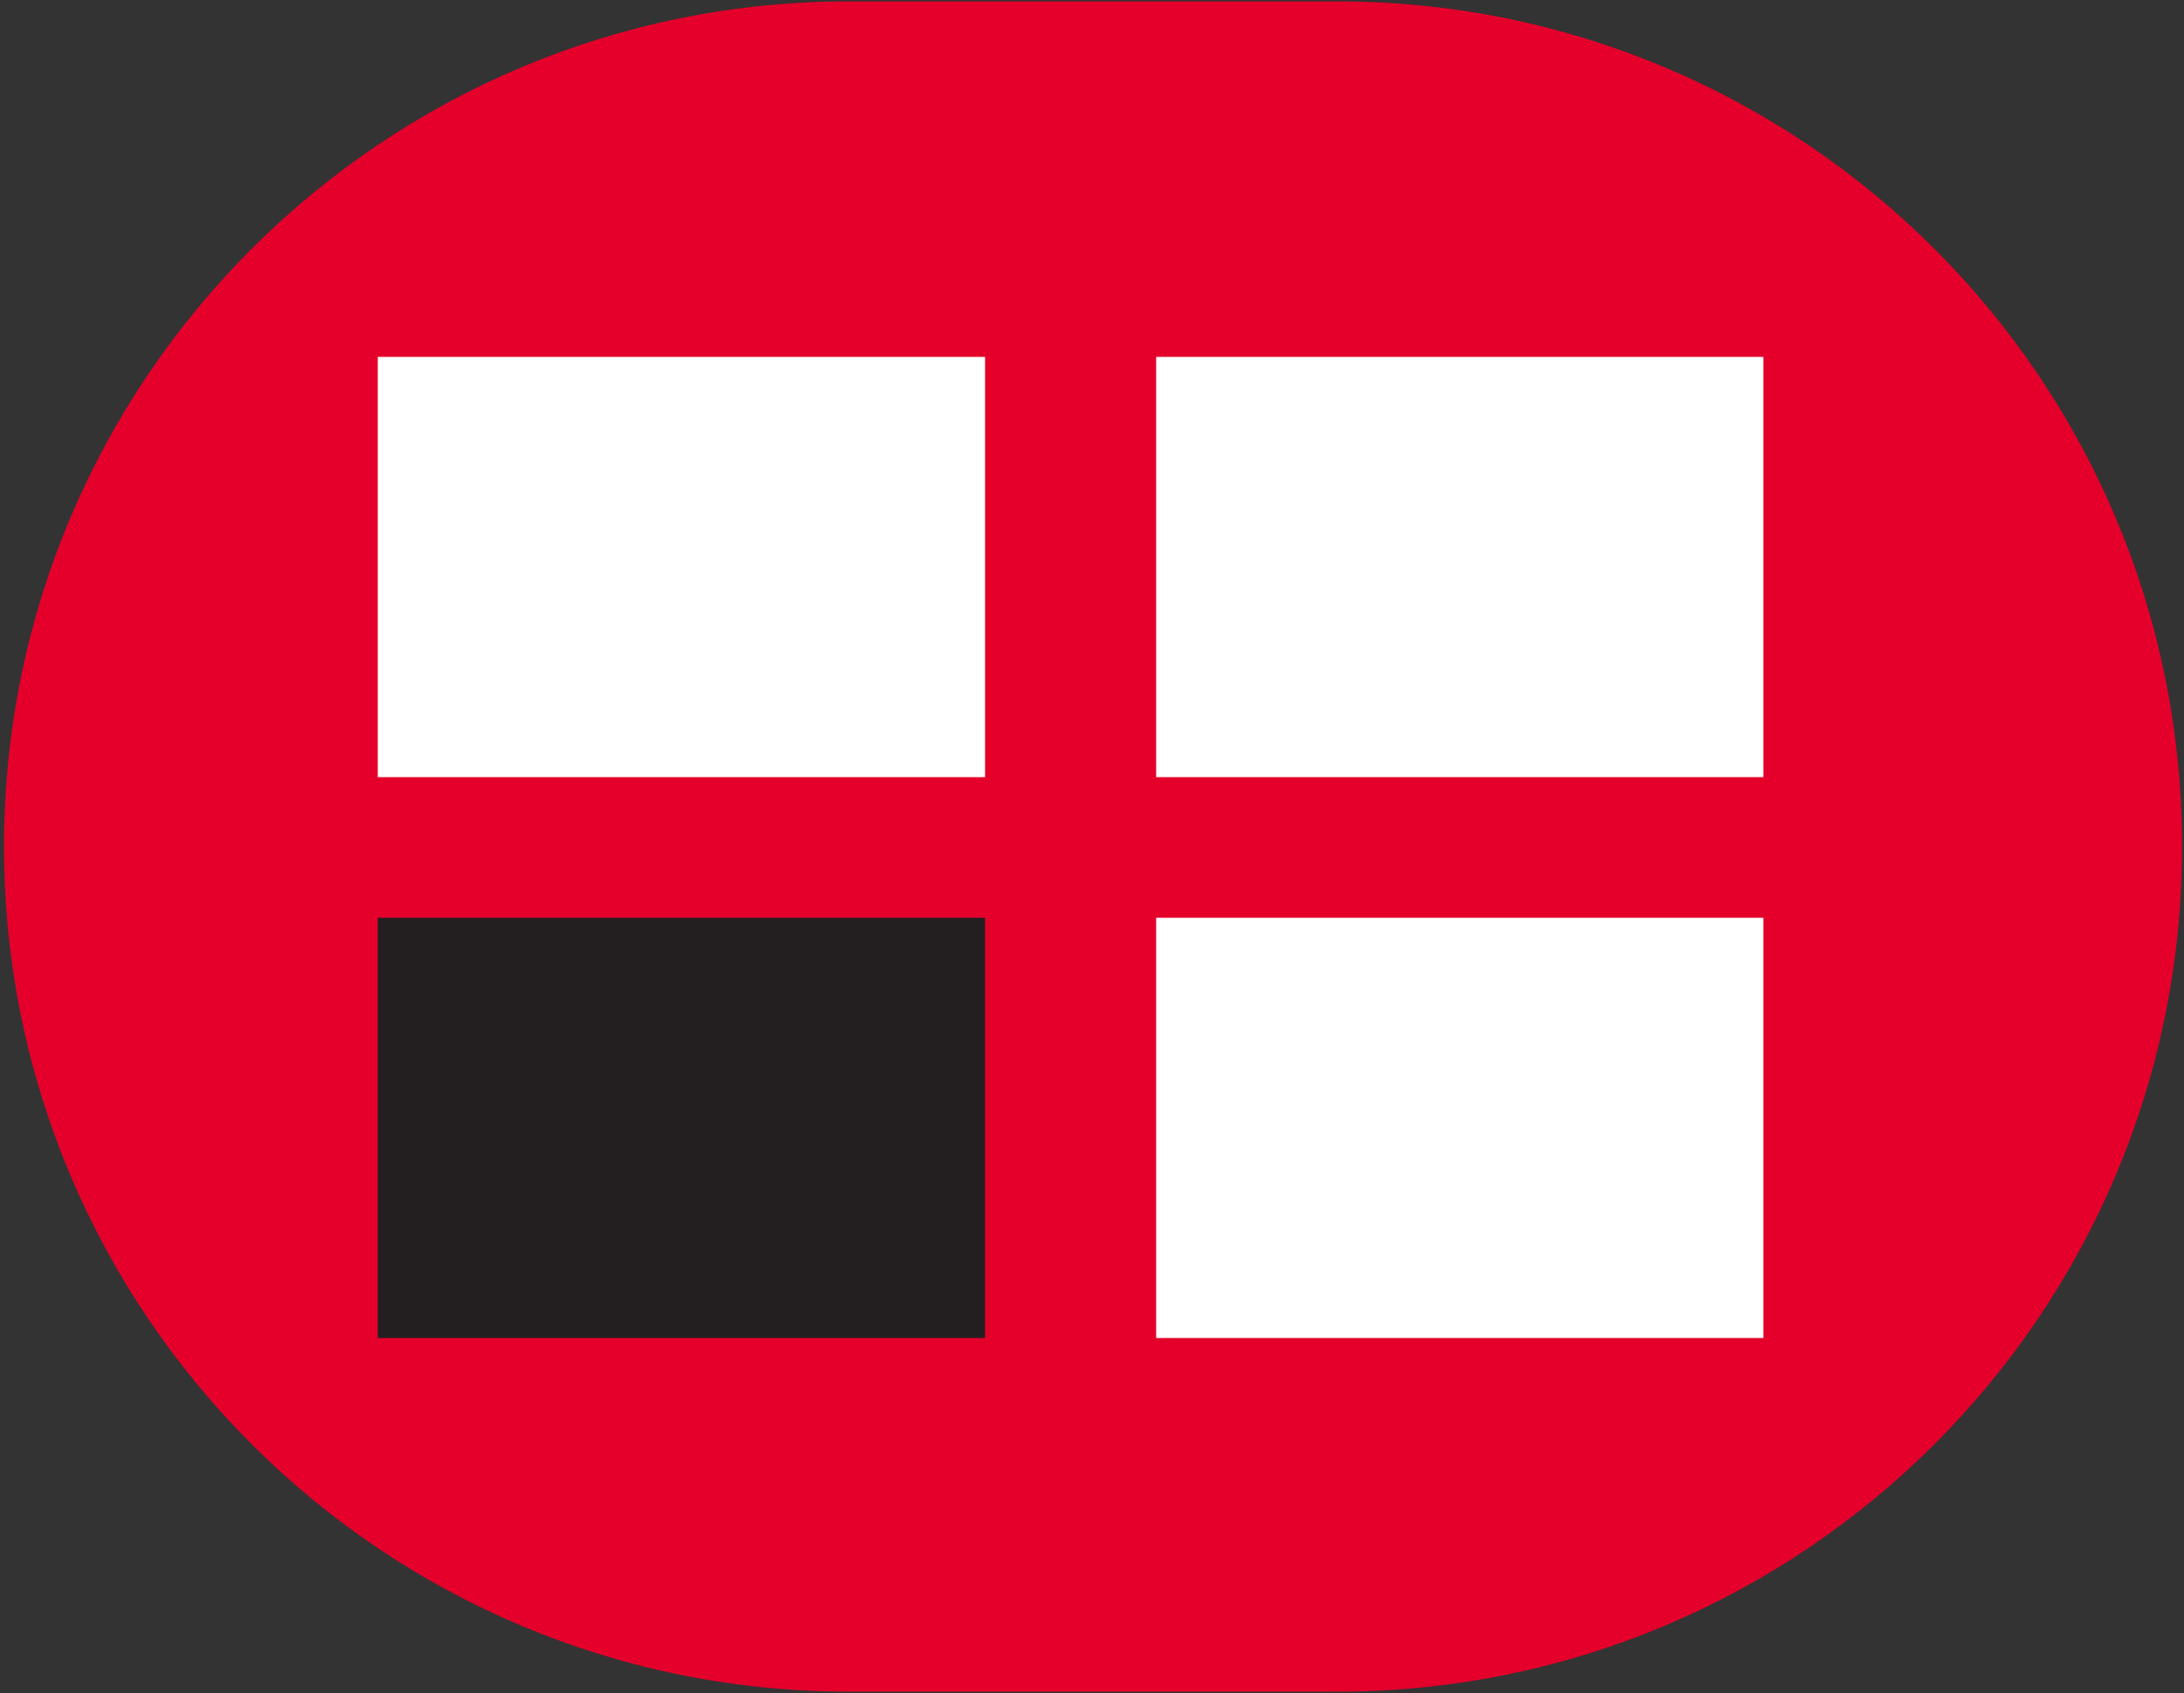 <?xml version="1.0" encoding="UTF-8"?>
<svg xmlns="http://www.w3.org/2000/svg" viewBox="0 0 732 567.55">
  <rect x="0" y="0" width="732" height="567.55" fill="#333333" stroke="none"/>
  <path d="m448.1.46h-163.49c-156.44 0-283.26 126.82-283.26 283.26 0 156.44 126.82 283.28 283.26 283.28h163.49c156.44 0 283.25-126.81 283.25-283.25 0-156.47-126.81-283.29-283.25-283.29z" fill="#e4002b"></path>
  <path d="m126.62 307.61h203.54v140.85h-203.54z" fill="#231f20"></path>
  <g fill="#fff">
    <path d="m126.62 119.62h203.54v140.86h-203.54z"></path>
    <path d="m387.5 307.61h203.52v140.85h-203.52z"></path>
    <path d="m387.5 119.62h203.52v140.86h-203.52z"></path>
  </g>
</svg>
